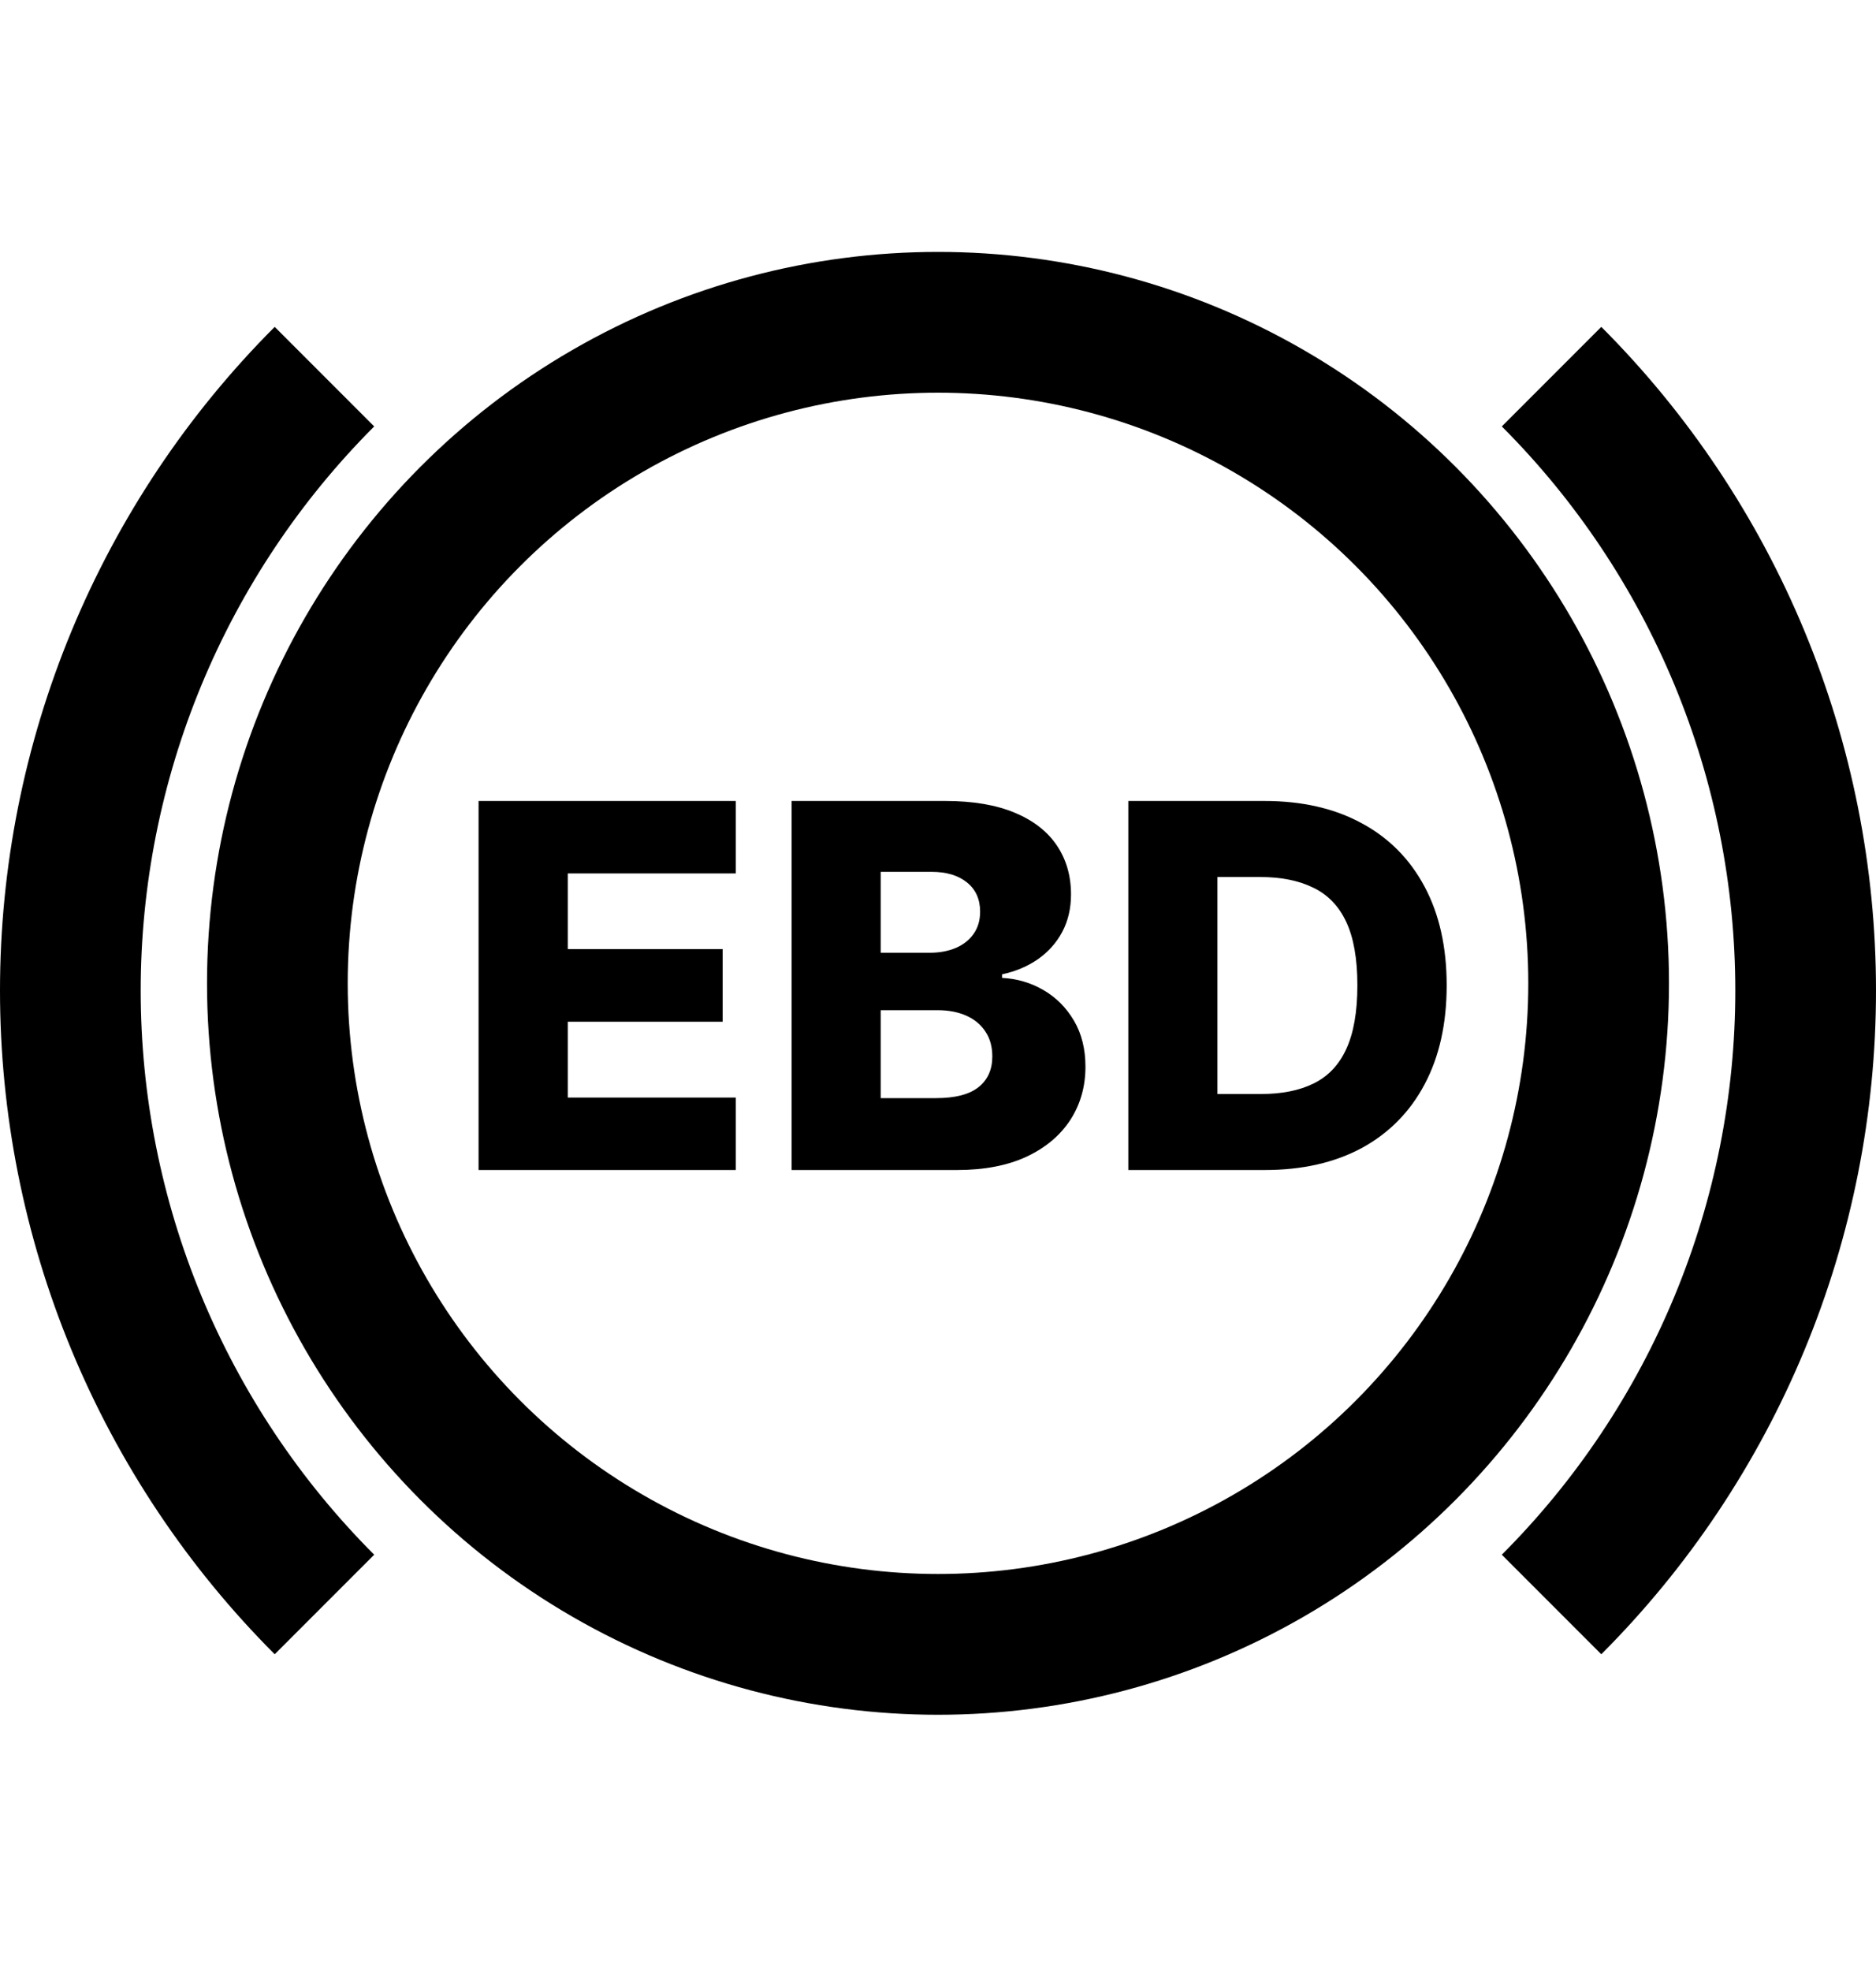 <svg width="20" height="21" viewBox="0 0 20 21" fill="none" xmlns="http://www.w3.org/2000/svg">
<g clip-path="url(#clip0_3089_44183)">
<circle cx="10" cy="10.477" r="7.043" stroke="black" stroke-width="1.5"/>
<path d="M16.541 4.013C17.4 4.872 18.081 5.892 18.546 7.014C19.011 8.137 19.25 9.339 19.25 10.554C19.25 11.769 19.011 12.972 18.546 14.094C18.081 15.216 17.4 16.236 16.541 17.095" stroke="black" stroke-width="1.5"/>
<path d="M3.459 4.013C2.6 4.872 1.919 5.892 1.454 7.014C0.989 8.137 0.75 9.339 0.75 10.554C0.75 11.769 0.989 12.972 1.454 14.094C1.919 15.216 2.6 16.236 3.459 17.095" stroke="black" stroke-width="1.5"/>
<path d="M5.102 12.466V8.534H7.844V9.306H6.053V10.112H7.704V10.886H6.053V11.694H7.844V12.466H5.102Z" fill="black"/>
<path d="M8.439 12.466V8.534H10.079C10.373 8.534 10.619 8.576 10.818 8.659C11.017 8.742 11.167 8.859 11.267 9.008C11.368 9.158 11.418 9.332 11.418 9.529C11.418 9.678 11.387 9.812 11.324 9.93C11.262 10.046 11.175 10.143 11.065 10.22C10.955 10.296 10.828 10.35 10.683 10.381V10.419C10.842 10.427 10.988 10.47 11.123 10.548C11.258 10.626 11.367 10.735 11.449 10.874C11.531 11.013 11.572 11.176 11.572 11.366C11.572 11.577 11.518 11.766 11.411 11.932C11.303 12.097 11.148 12.228 10.944 12.324C10.741 12.418 10.494 12.466 10.203 12.466H8.439ZM9.389 11.7H9.977C10.183 11.7 10.334 11.661 10.432 11.583C10.53 11.505 10.579 11.396 10.579 11.256C10.579 11.155 10.556 11.068 10.508 10.995C10.461 10.921 10.394 10.864 10.307 10.824C10.22 10.784 10.116 10.763 9.994 10.763H9.389V11.7ZM9.389 10.151H9.915C10.019 10.151 10.111 10.133 10.192 10.099C10.272 10.064 10.335 10.014 10.38 9.949C10.426 9.884 10.449 9.805 10.449 9.713C10.449 9.581 10.402 9.477 10.309 9.402C10.215 9.326 10.089 9.289 9.931 9.289H9.389V10.151Z" fill="black"/>
<path d="M13.482 12.466H12.029V8.534H13.48C13.881 8.534 14.226 8.613 14.515 8.77C14.806 8.926 15.03 9.152 15.187 9.446C15.344 9.739 15.423 10.09 15.423 10.498C15.423 10.908 15.344 11.26 15.187 11.554C15.031 11.848 14.807 12.074 14.517 12.232C14.226 12.388 13.882 12.466 13.482 12.466ZM12.979 11.656H13.446C13.666 11.656 13.852 11.619 14.004 11.544C14.158 11.469 14.274 11.347 14.352 11.178C14.431 11.008 14.471 10.781 14.471 10.498C14.471 10.215 14.431 9.99 14.352 9.822C14.273 9.653 14.155 9.532 14.001 9.458C13.847 9.382 13.658 9.344 13.432 9.344H12.979V11.656Z" fill="black"/>
</g>
<defs>
<clipPath id="clip0_3089_44183">
<rect width="20" height="20" fill="white" transform="translate(0 0.5)"/>
</clipPath>
</defs>
</svg>
